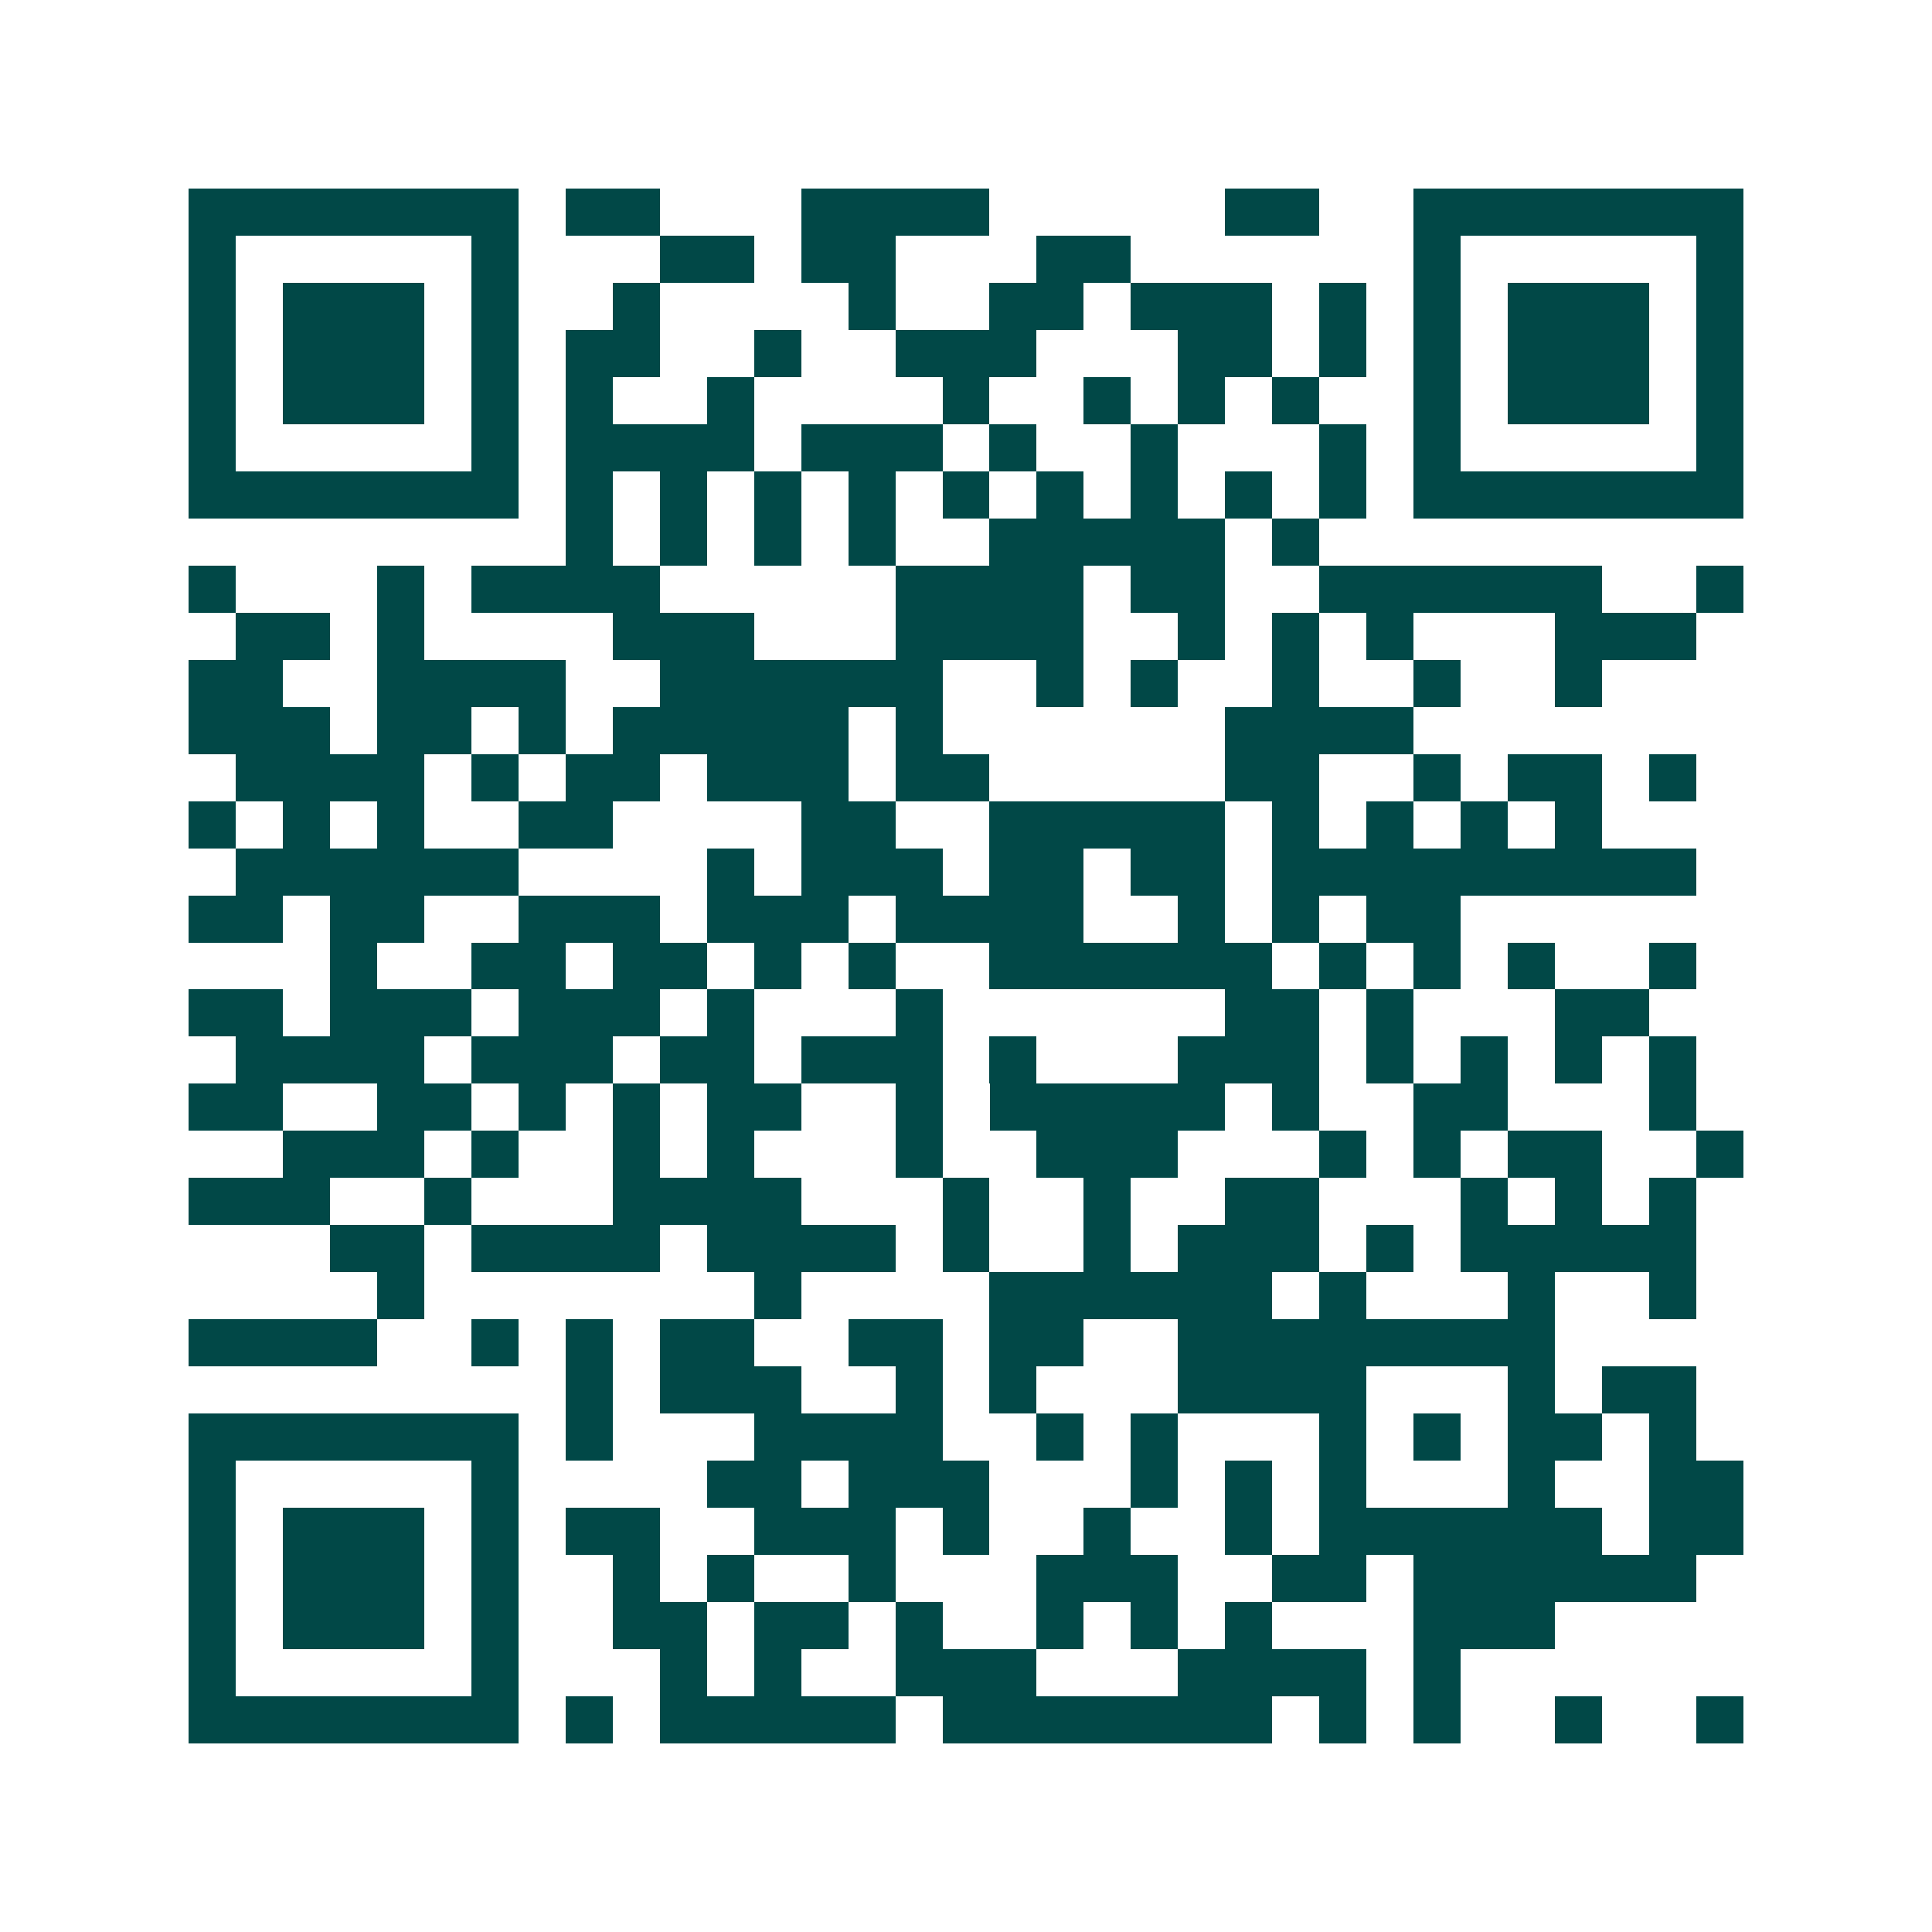 <svg xmlns="http://www.w3.org/2000/svg" width="200" height="200" viewBox="0 0 41 41" shape-rendering="crispEdges"><path fill="#ffffff" d="M0 0h41v41H0z"/><path stroke="#014847" d="M4 4.5h7m1 0h2m3 0h4m5 0h2m2 0h7M4 5.5h1m5 0h1m3 0h2m1 0h2m3 0h2m6 0h1m5 0h1M4 6.5h1m1 0h3m1 0h1m2 0h1m4 0h1m2 0h2m1 0h3m1 0h1m1 0h1m1 0h3m1 0h1M4 7.5h1m1 0h3m1 0h1m1 0h2m2 0h1m2 0h3m3 0h2m1 0h1m1 0h1m1 0h3m1 0h1M4 8.5h1m1 0h3m1 0h1m1 0h1m2 0h1m4 0h1m2 0h1m1 0h1m1 0h1m2 0h1m1 0h3m1 0h1M4 9.5h1m5 0h1m1 0h4m1 0h3m1 0h1m2 0h1m3 0h1m1 0h1m5 0h1M4 10.5h7m1 0h1m1 0h1m1 0h1m1 0h1m1 0h1m1 0h1m1 0h1m1 0h1m1 0h1m1 0h7M12 11.5h1m1 0h1m1 0h1m1 0h1m2 0h5m1 0h1M4 12.5h1m3 0h1m1 0h4m5 0h4m1 0h2m2 0h6m2 0h1M5 13.5h2m1 0h1m4 0h3m3 0h4m2 0h1m1 0h1m1 0h1m3 0h3M4 14.5h2m2 0h4m2 0h6m2 0h1m1 0h1m2 0h1m2 0h1m2 0h1M4 15.5h3m1 0h2m1 0h1m1 0h5m1 0h1m6 0h4M5 16.5h4m1 0h1m1 0h2m1 0h3m1 0h2m5 0h2m2 0h1m1 0h2m1 0h1M4 17.5h1m1 0h1m1 0h1m2 0h2m4 0h2m2 0h5m1 0h1m1 0h1m1 0h1m1 0h1M5 18.5h6m4 0h1m1 0h3m1 0h2m1 0h2m1 0h9M4 19.5h2m1 0h2m2 0h3m1 0h3m1 0h4m2 0h1m1 0h1m1 0h2M7 20.5h1m2 0h2m1 0h2m1 0h1m1 0h1m2 0h6m1 0h1m1 0h1m1 0h1m2 0h1M4 21.5h2m1 0h3m1 0h3m1 0h1m3 0h1m6 0h2m1 0h1m3 0h2M5 22.5h4m1 0h3m1 0h2m1 0h3m1 0h1m3 0h3m1 0h1m1 0h1m1 0h1m1 0h1M4 23.5h2m2 0h2m1 0h1m1 0h1m1 0h2m2 0h1m1 0h5m1 0h1m2 0h2m3 0h1M6 24.5h3m1 0h1m2 0h1m1 0h1m3 0h1m2 0h3m3 0h1m1 0h1m1 0h2m2 0h1M4 25.5h3m2 0h1m3 0h4m3 0h1m2 0h1m2 0h2m3 0h1m1 0h1m1 0h1M7 26.5h2m1 0h4m1 0h4m1 0h1m2 0h1m1 0h3m1 0h1m1 0h5M8 27.5h1m7 0h1m4 0h6m1 0h1m3 0h1m2 0h1M4 28.5h4m2 0h1m1 0h1m1 0h2m2 0h2m1 0h2m2 0h8M12 29.5h1m1 0h3m2 0h1m1 0h1m3 0h4m3 0h1m1 0h2M4 30.5h7m1 0h1m3 0h4m2 0h1m1 0h1m3 0h1m1 0h1m1 0h2m1 0h1M4 31.5h1m5 0h1m4 0h2m1 0h3m3 0h1m1 0h1m1 0h1m3 0h1m2 0h2M4 32.5h1m1 0h3m1 0h1m1 0h2m2 0h3m1 0h1m2 0h1m2 0h1m1 0h6m1 0h2M4 33.5h1m1 0h3m1 0h1m2 0h1m1 0h1m2 0h1m3 0h3m2 0h2m1 0h6M4 34.5h1m1 0h3m1 0h1m2 0h2m1 0h2m1 0h1m2 0h1m1 0h1m1 0h1m3 0h3M4 35.5h1m5 0h1m3 0h1m1 0h1m2 0h3m3 0h4m1 0h1M4 36.5h7m1 0h1m1 0h5m1 0h7m1 0h1m1 0h1m2 0h1m2 0h1"/></svg>
